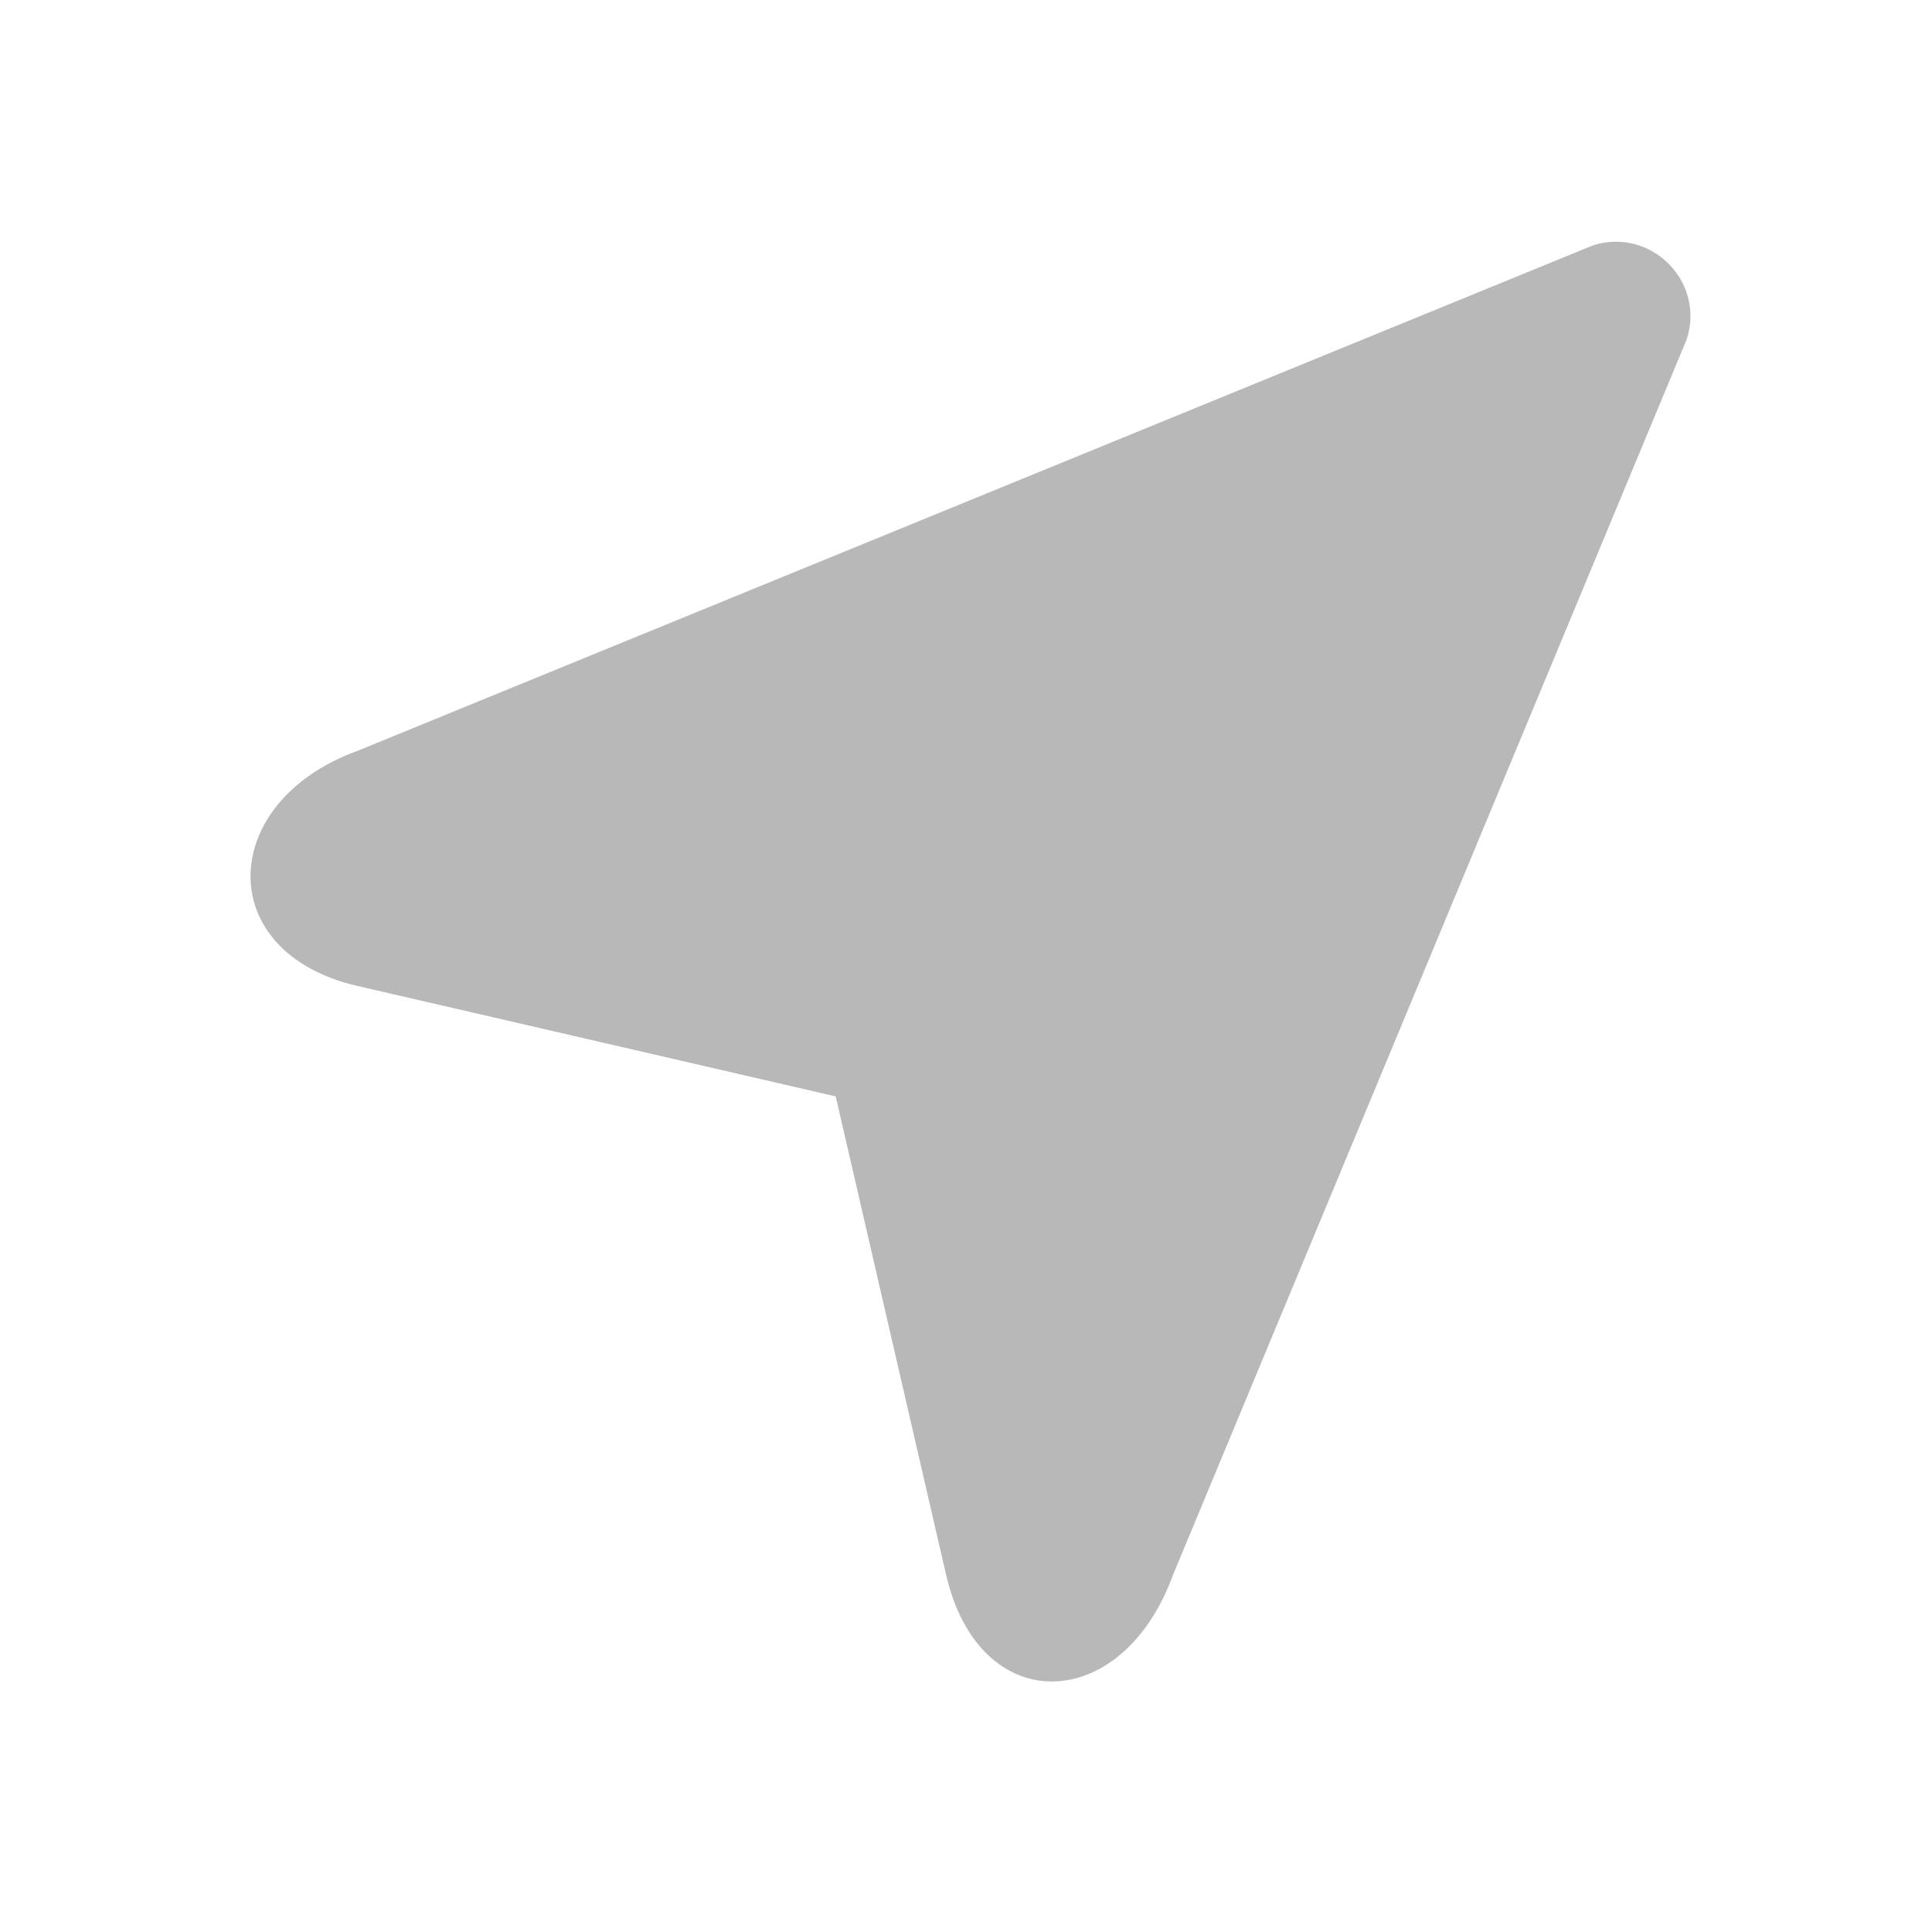 <svg width="16" height="16" viewBox="0 0 16 16" fill="none" xmlns="http://www.w3.org/2000/svg">
<path d="M9.715 13.041C9.295 14.199 8.112 14.241 7.835 13.041L6.921 9.08L2.959 8.165C1.759 7.888 1.801 6.64 2.959 6.219L13.192 2.032C13.672 1.879 14.123 2.331 13.969 2.809L9.715 13.041Z" fill="#B8B8B8"/>
</svg>
